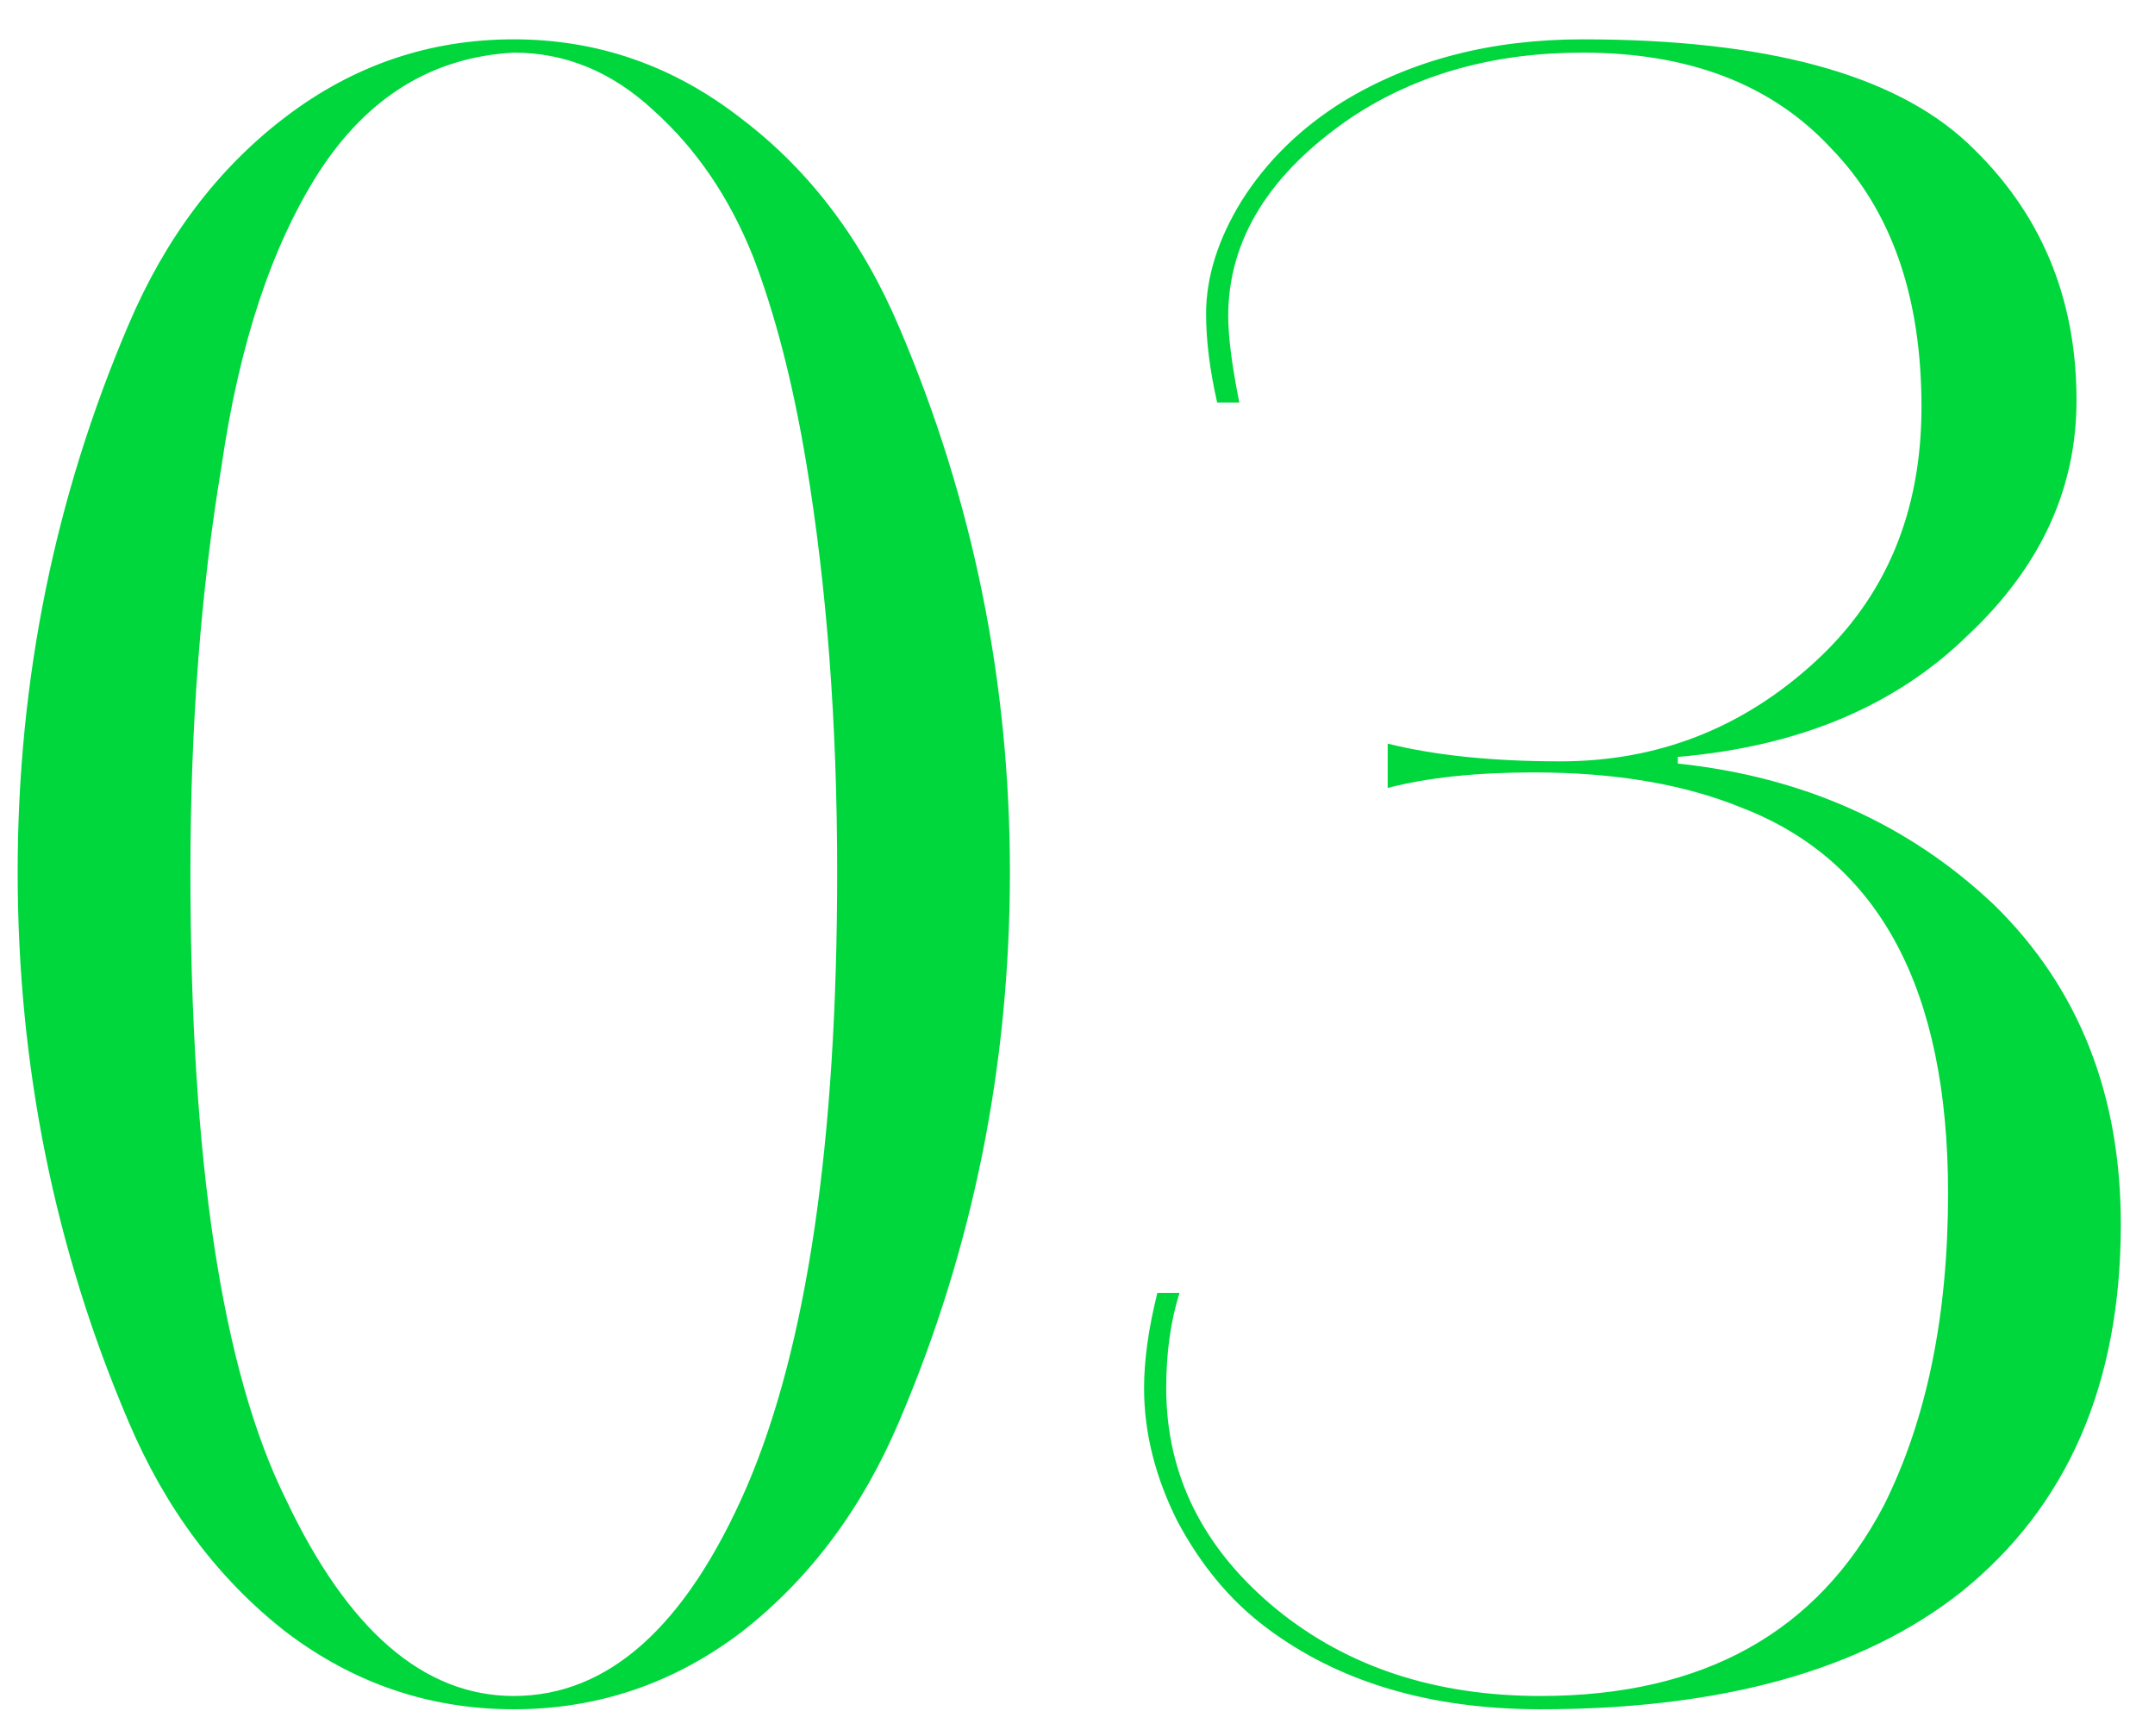 <?xml version="1.0" encoding="UTF-8"?> <svg xmlns="http://www.w3.org/2000/svg" width="36" height="29" viewBox="0 0 36 29" fill="none"> <path d="M16.871 14.569C16.871 17.8 16.254 20.859 15.021 23.745C14.404 25.2 13.529 26.372 12.394 27.26C11.259 28.123 9.989 28.555 8.583 28.555C7.177 28.555 5.907 28.123 4.772 27.26C3.637 26.372 2.762 25.2 2.145 23.745C0.912 20.859 0.295 17.8 0.295 14.569C0.295 11.362 0.912 8.316 2.145 5.43C2.762 3.975 3.637 2.815 4.772 1.952C5.907 1.089 7.177 0.657 8.583 0.657C9.989 0.657 11.259 1.101 12.394 1.989C13.529 2.852 14.404 4.012 15.021 5.467C16.254 8.353 16.871 11.387 16.871 14.569ZM13.985 14.569C13.985 12.078 13.812 9.796 13.467 7.724C13.245 6.392 12.949 5.245 12.579 4.283C12.184 3.296 11.629 2.482 10.914 1.841C10.223 1.2 9.446 0.879 8.583 0.879C7.226 0.953 6.141 1.619 5.327 2.877C4.538 4.11 3.995 5.751 3.699 7.798C3.354 9.87 3.181 12.127 3.181 14.569C3.181 19.404 3.711 22.894 4.772 25.04C5.808 27.235 7.078 28.333 8.583 28.333C10.162 28.333 11.457 27.174 12.468 24.855C13.479 22.512 13.985 19.083 13.985 14.569ZM19.334 21.599H19.704C19.556 22.068 19.482 22.598 19.482 23.19C19.482 24.645 20.099 25.879 21.332 26.89C22.516 27.852 23.984 28.333 25.735 28.333C28.449 28.333 30.36 27.272 31.47 25.151C32.186 23.72 32.543 21.981 32.543 19.934C32.543 16.53 31.396 14.384 29.102 13.496C28.14 13.101 26.981 12.904 25.624 12.904C24.662 12.904 23.848 12.99 23.182 13.163V12.423C23.972 12.62 24.934 12.719 26.068 12.719C27.696 12.719 29.115 12.164 30.323 11.054C31.507 9.969 32.099 8.55 32.099 6.799C32.099 4.949 31.594 3.506 30.582 2.47C29.596 1.409 28.214 0.879 26.438 0.879C24.958 0.879 23.676 1.237 22.59 1.952C21.209 2.889 20.518 3.999 20.518 5.282C20.518 5.627 20.58 6.108 20.703 6.725H20.333C20.21 6.182 20.148 5.689 20.148 5.245C20.148 4.628 20.346 3.999 20.74 3.358C21.16 2.692 21.727 2.137 22.442 1.693C23.577 1.002 24.909 0.657 26.438 0.657C29.497 0.657 31.643 1.237 32.876 2.396C34.085 3.531 34.689 4.961 34.689 6.688C34.689 8.168 34.085 9.475 32.876 10.61C31.668 11.794 30.052 12.472 28.029 12.645V12.756C30.126 12.978 31.89 13.767 33.32 15.124C34.726 16.505 35.429 18.281 35.429 20.452C35.429 23.116 34.541 25.163 32.765 26.594C31.113 27.901 28.769 28.555 25.735 28.555C23.885 28.555 22.356 28.099 21.147 27.186C20.555 26.742 20.062 26.15 19.667 25.41C19.297 24.67 19.112 23.93 19.112 23.19C19.112 22.721 19.186 22.191 19.334 21.599Z" fill="#00D73D"></path> </svg> 
